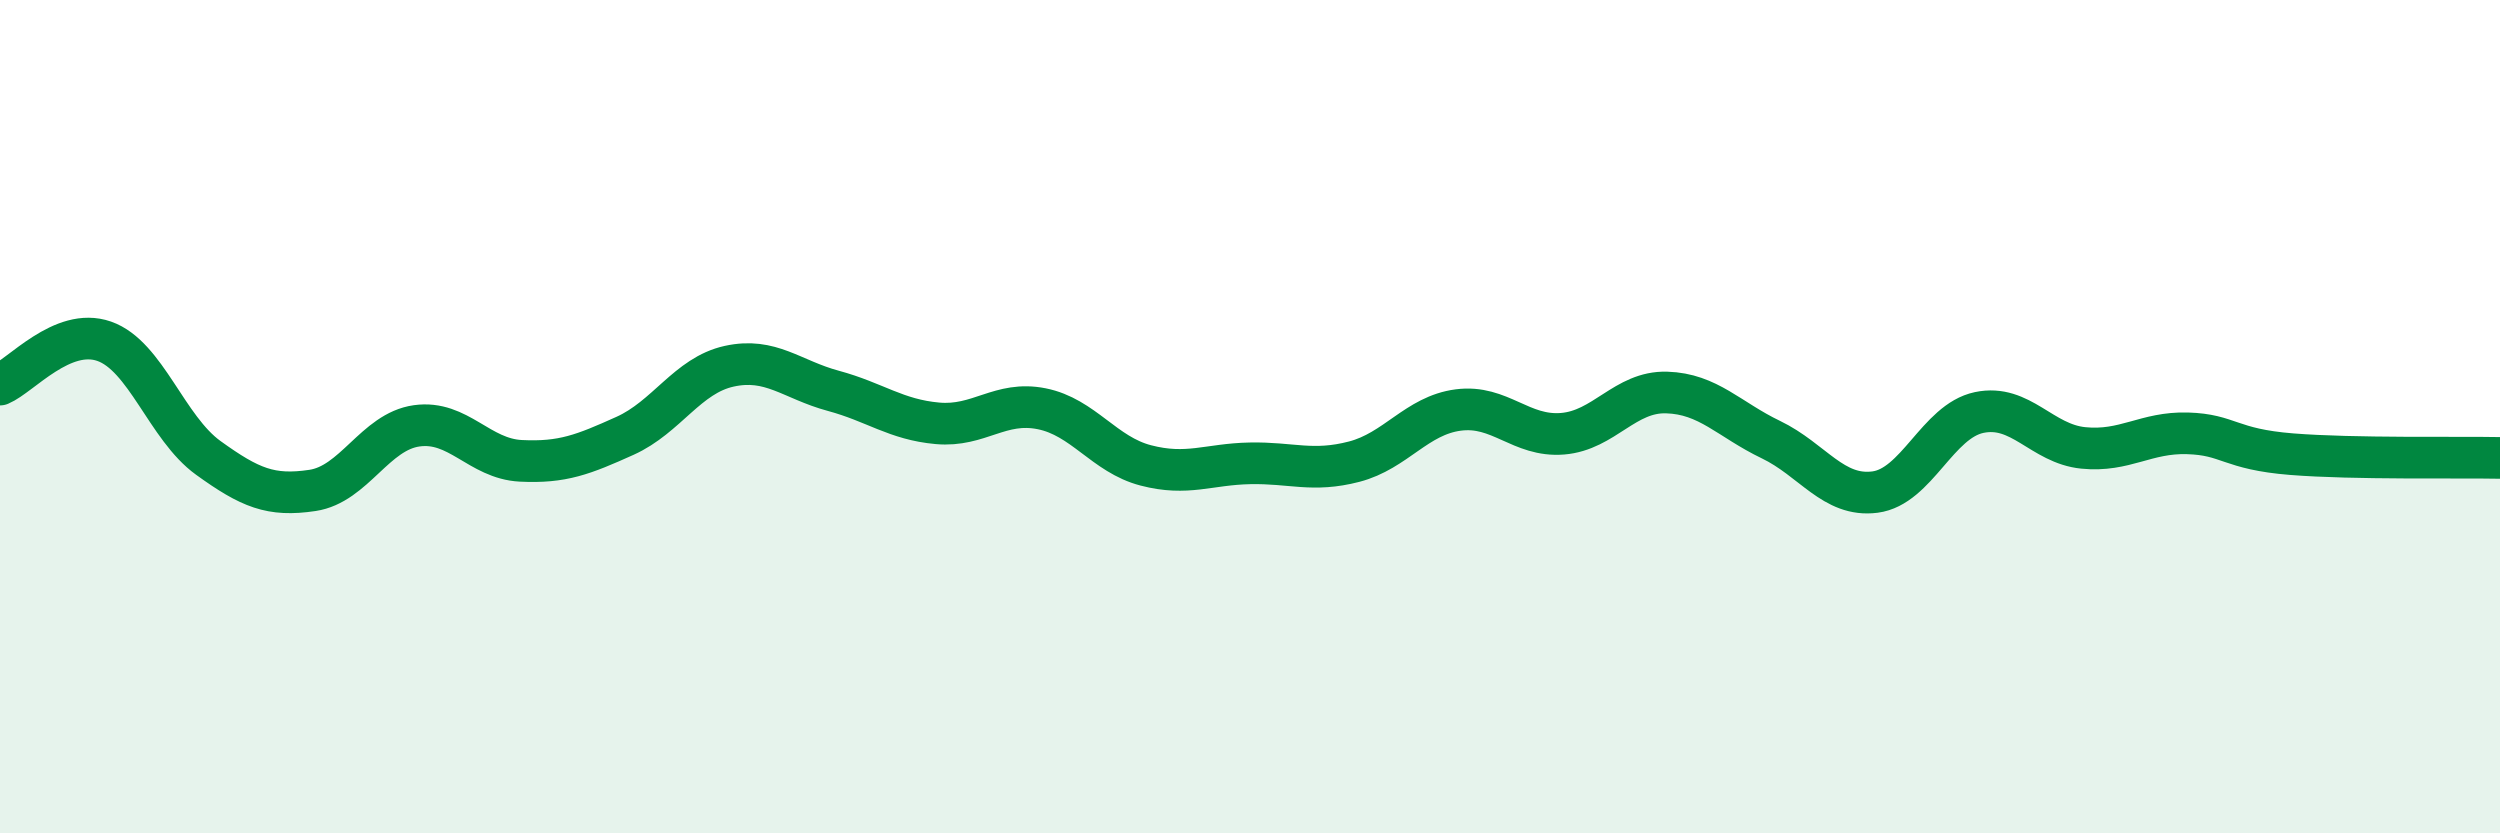 
    <svg width="60" height="20" viewBox="0 0 60 20" xmlns="http://www.w3.org/2000/svg">
      <path
        d="M 0,9.23 C 0.5,9.02 1.5,7.84 2.5,8.19 C 3.5,8.54 4,10.27 5,10.99 C 6,11.71 6.5,11.92 7.5,11.77 C 8.5,11.62 9,10.36 10,10.22 C 11,10.08 11.5,11.01 12.5,11.06 C 13.5,11.11 14,10.91 15,10.46 C 16,10.01 16.5,9.01 17.5,8.79 C 18.5,8.57 19,9.11 20,9.38 C 21,9.65 21.5,10.07 22.5,10.16 C 23.5,10.25 24,9.61 25,9.81 C 26,10.01 26.5,10.91 27.5,11.17 C 28.5,11.43 29,11.14 30,11.12 C 31,11.1 31.5,11.34 32.5,11.08 C 33.5,10.82 34,9.97 35,9.84 C 36,9.71 36.5,10.49 37.5,10.41 C 38.5,10.33 39,9.39 40,9.42 C 41,9.45 41.5,10.07 42.5,10.55 C 43.5,11.03 44,11.94 45,11.81 C 46,11.68 46.5,10.11 47.5,9.9 C 48.5,9.69 49,10.65 50,10.75 C 51,10.85 51.5,10.37 52.5,10.4 C 53.5,10.43 53.5,10.78 55,10.9 C 56.5,11.02 59,10.97 60,10.99L60 20L0 20Z"
        fill="#008740"
        opacity="0.1"
        stroke-linecap="round"
        stroke-linejoin="round"
      />
      <path
        d="M 0,9.23 C 0.5,9.02 1.5,7.84 2.5,8.19 C 3.5,8.54 4,10.27 5,10.99 C 6,11.71 6.5,11.92 7.5,11.77 C 8.5,11.62 9,10.36 10,10.22 C 11,10.08 11.5,11.01 12.5,11.06 C 13.5,11.11 14,10.91 15,10.46 C 16,10.01 16.5,9.01 17.5,8.79 C 18.5,8.57 19,9.11 20,9.38 C 21,9.65 21.5,10.07 22.5,10.16 C 23.5,10.25 24,9.61 25,9.81 C 26,10.01 26.5,10.91 27.5,11.17 C 28.5,11.43 29,11.14 30,11.12 C 31,11.1 31.5,11.34 32.5,11.08 C 33.5,10.82 34,9.97 35,9.84 C 36,9.71 36.5,10.49 37.5,10.41 C 38.5,10.33 39,9.39 40,9.42 C 41,9.45 41.5,10.07 42.5,10.55 C 43.5,11.03 44,11.94 45,11.81 C 46,11.68 46.5,10.11 47.5,9.9 C 48.5,9.69 49,10.65 50,10.75 C 51,10.85 51.5,10.37 52.5,10.4 C 53.5,10.43 53.5,10.78 55,10.9 C 56.5,11.02 59,10.97 60,10.99"
        stroke="#008740"
        stroke-width="1"
        fill="none"
        stroke-linecap="round"
        stroke-linejoin="round"
      />
    </svg>
  